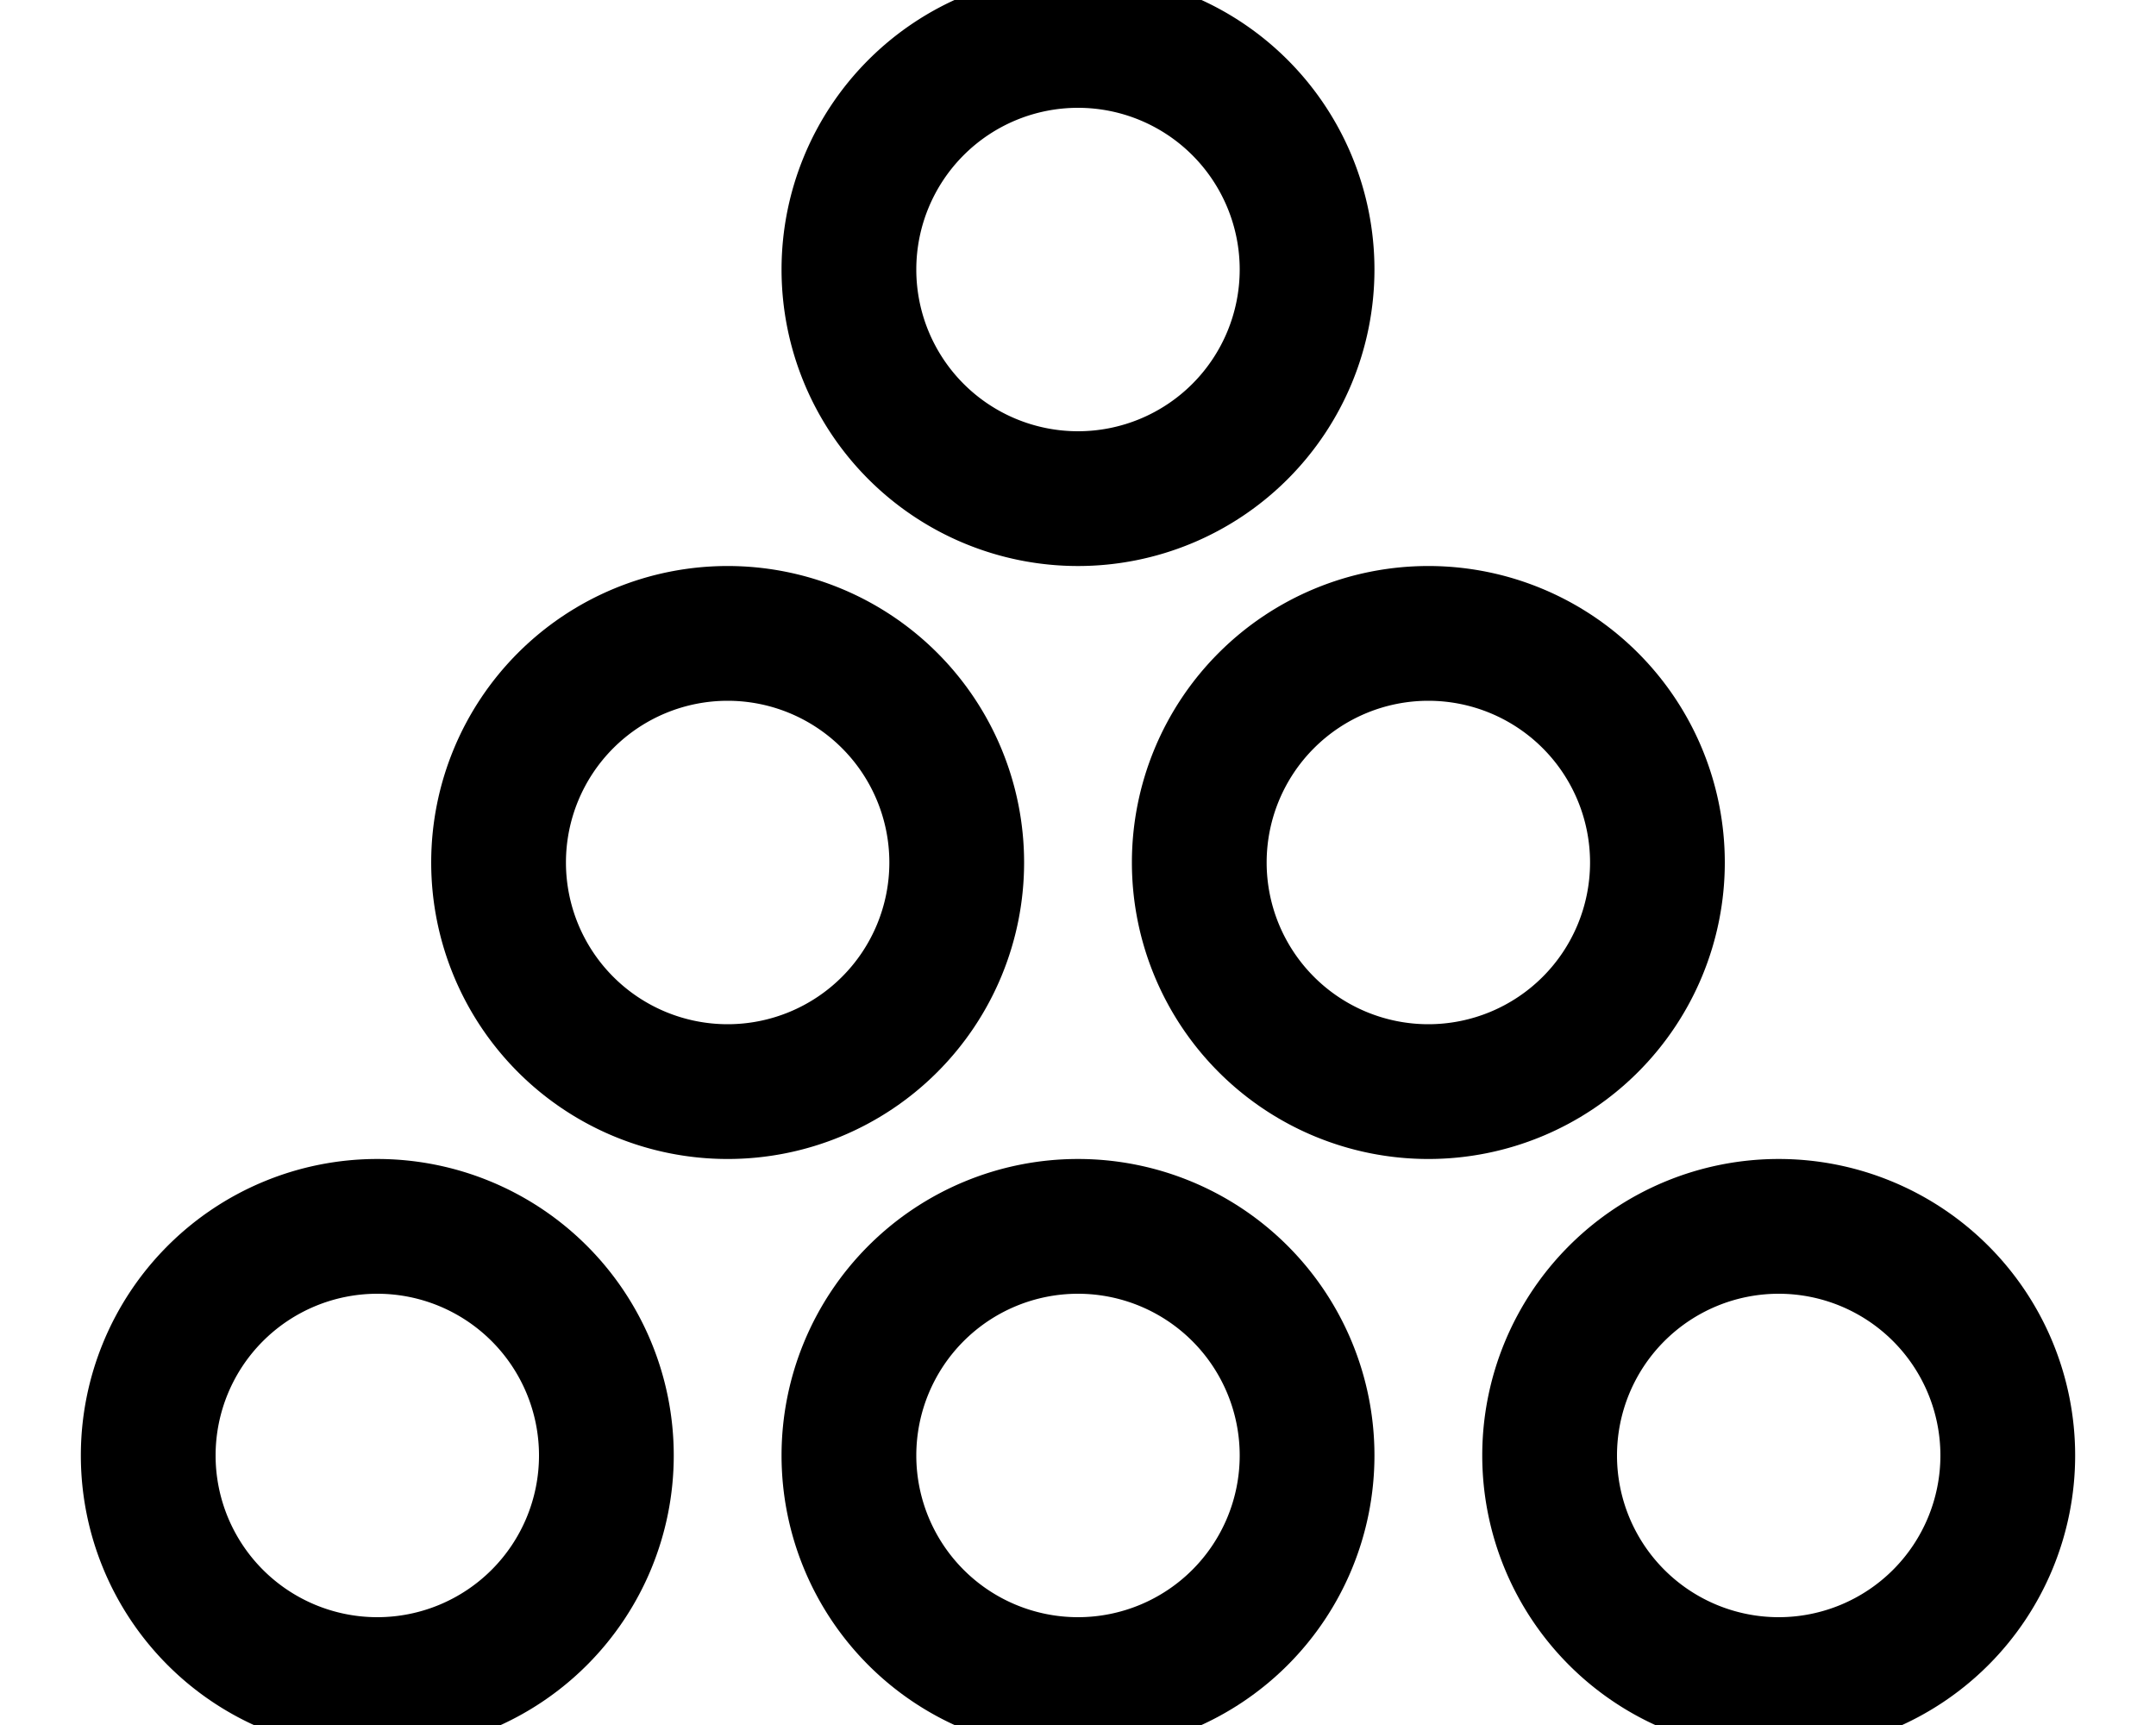 <svg xmlns="http://www.w3.org/2000/svg" viewBox="0 0 640 512"><!--! Font Awesome Pro 7.0.0 by @fontawesome - https://fontawesome.com License - https://fontawesome.com/license (Commercial License) Copyright 2025 Fonticons, Inc. --><path fill="currentColor" d="M368 80a48 48 0 1 0 -96 0 48 48 0 1 0 96 0zM232 80a88 88 0 1 1 176 0 88 88 0 1 1 -176 0zm32 176a48 48 0 1 0 -96 0 48 48 0 1 0 96 0zm-136 0a88 88 0 1 1 176 0 88 88 0 1 1 -176 0zm296 48a48 48 0 1 0 0-96 48 48 0 1 0 0 96zm0-136a88 88 0 1 1 0 176 88 88 0 1 1 0-176zM368 432a48 48 0 1 0 -96 0 48 48 0 1 0 96 0zm-136 0a88 88 0 1 1 176 0 88 88 0 1 1 -176 0zM112 480a48 48 0 1 0 0-96 48 48 0 1 0 0 96zm0-136a88 88 0 1 1 0 176 88 88 0 1 1 0-176zm464 88a48 48 0 1 0 -96 0 48 48 0 1 0 96 0zm-136 0a88 88 0 1 1 176 0 88 88 0 1 1 -176 0z"/></svg>